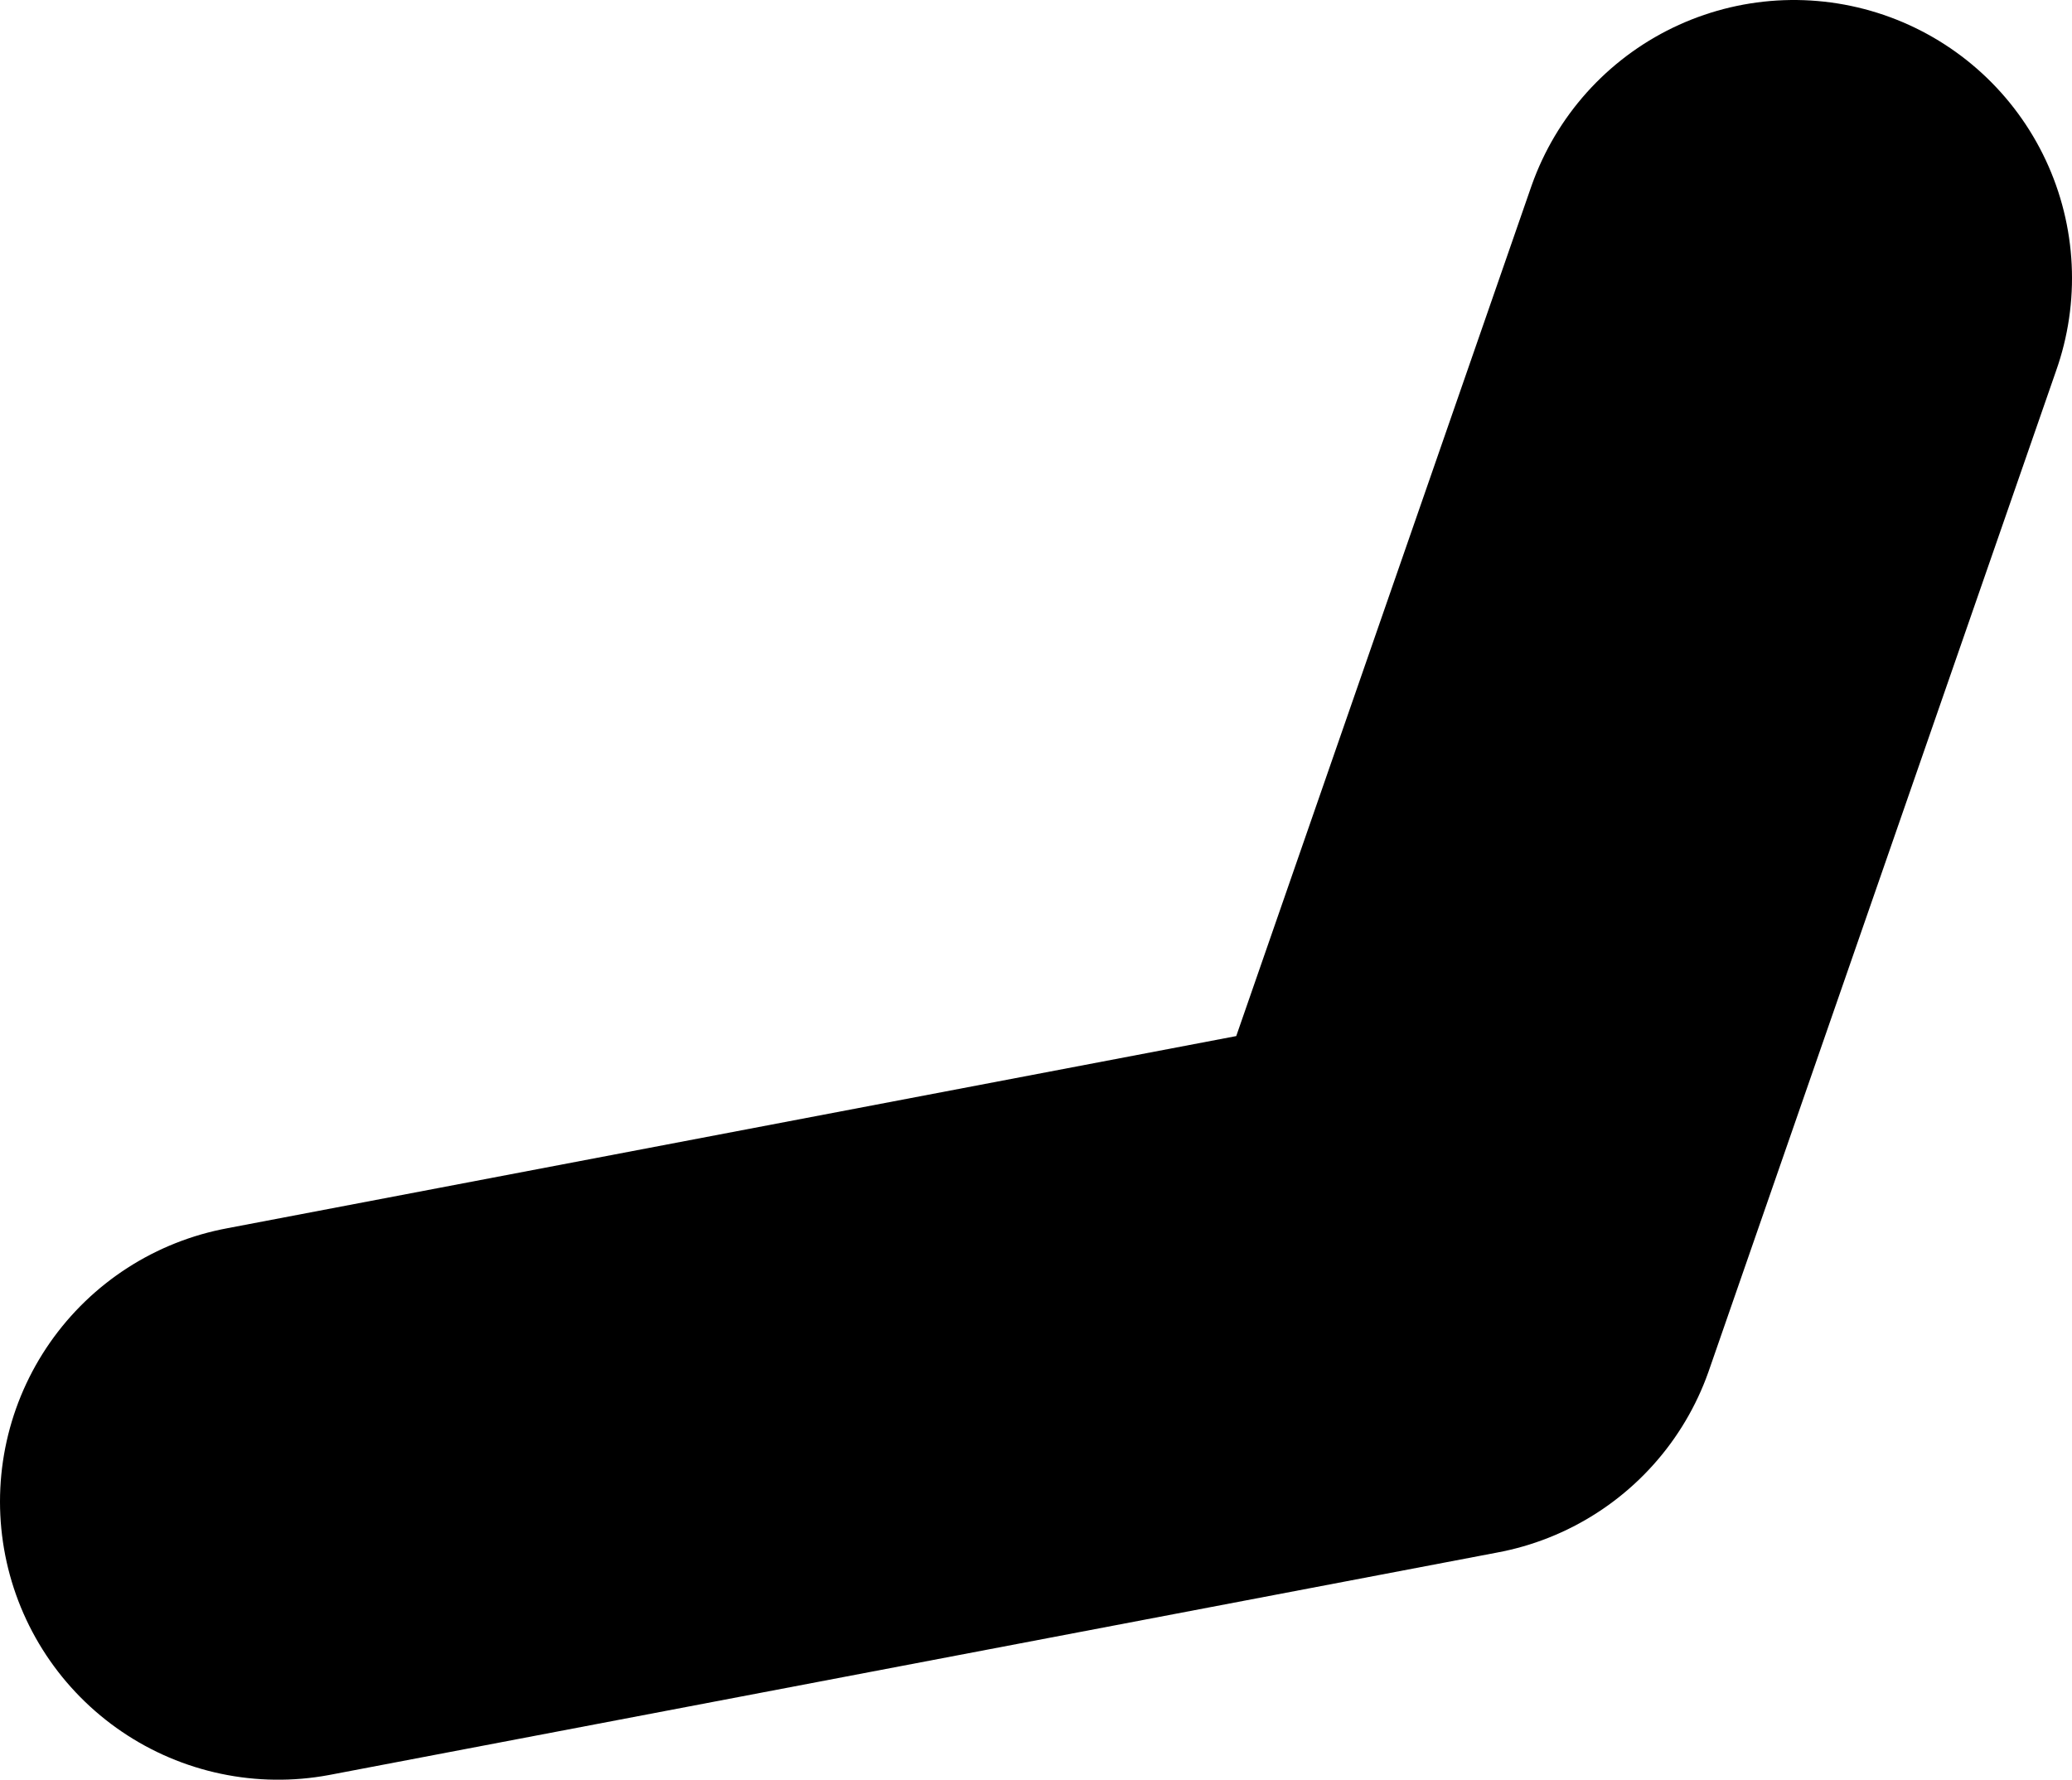 <?xml version="1.0" encoding="UTF-8" standalone="no"?>
<svg xmlns:xlink="http://www.w3.org/1999/xlink" height="32.0px" width="37.25px" xmlns="http://www.w3.org/2000/svg">
  <g transform="matrix(1.0, 0.0, 0.0, 1.0, 213.5, 18.0)">
    <path d="M-208.5 9.0 L-187.5 5.0 -181.25 -13.0" fill="none" stroke="#000000" stroke-linecap="round" stroke-linejoin="round" stroke-width="10.0"/>
  </g>
</svg>
